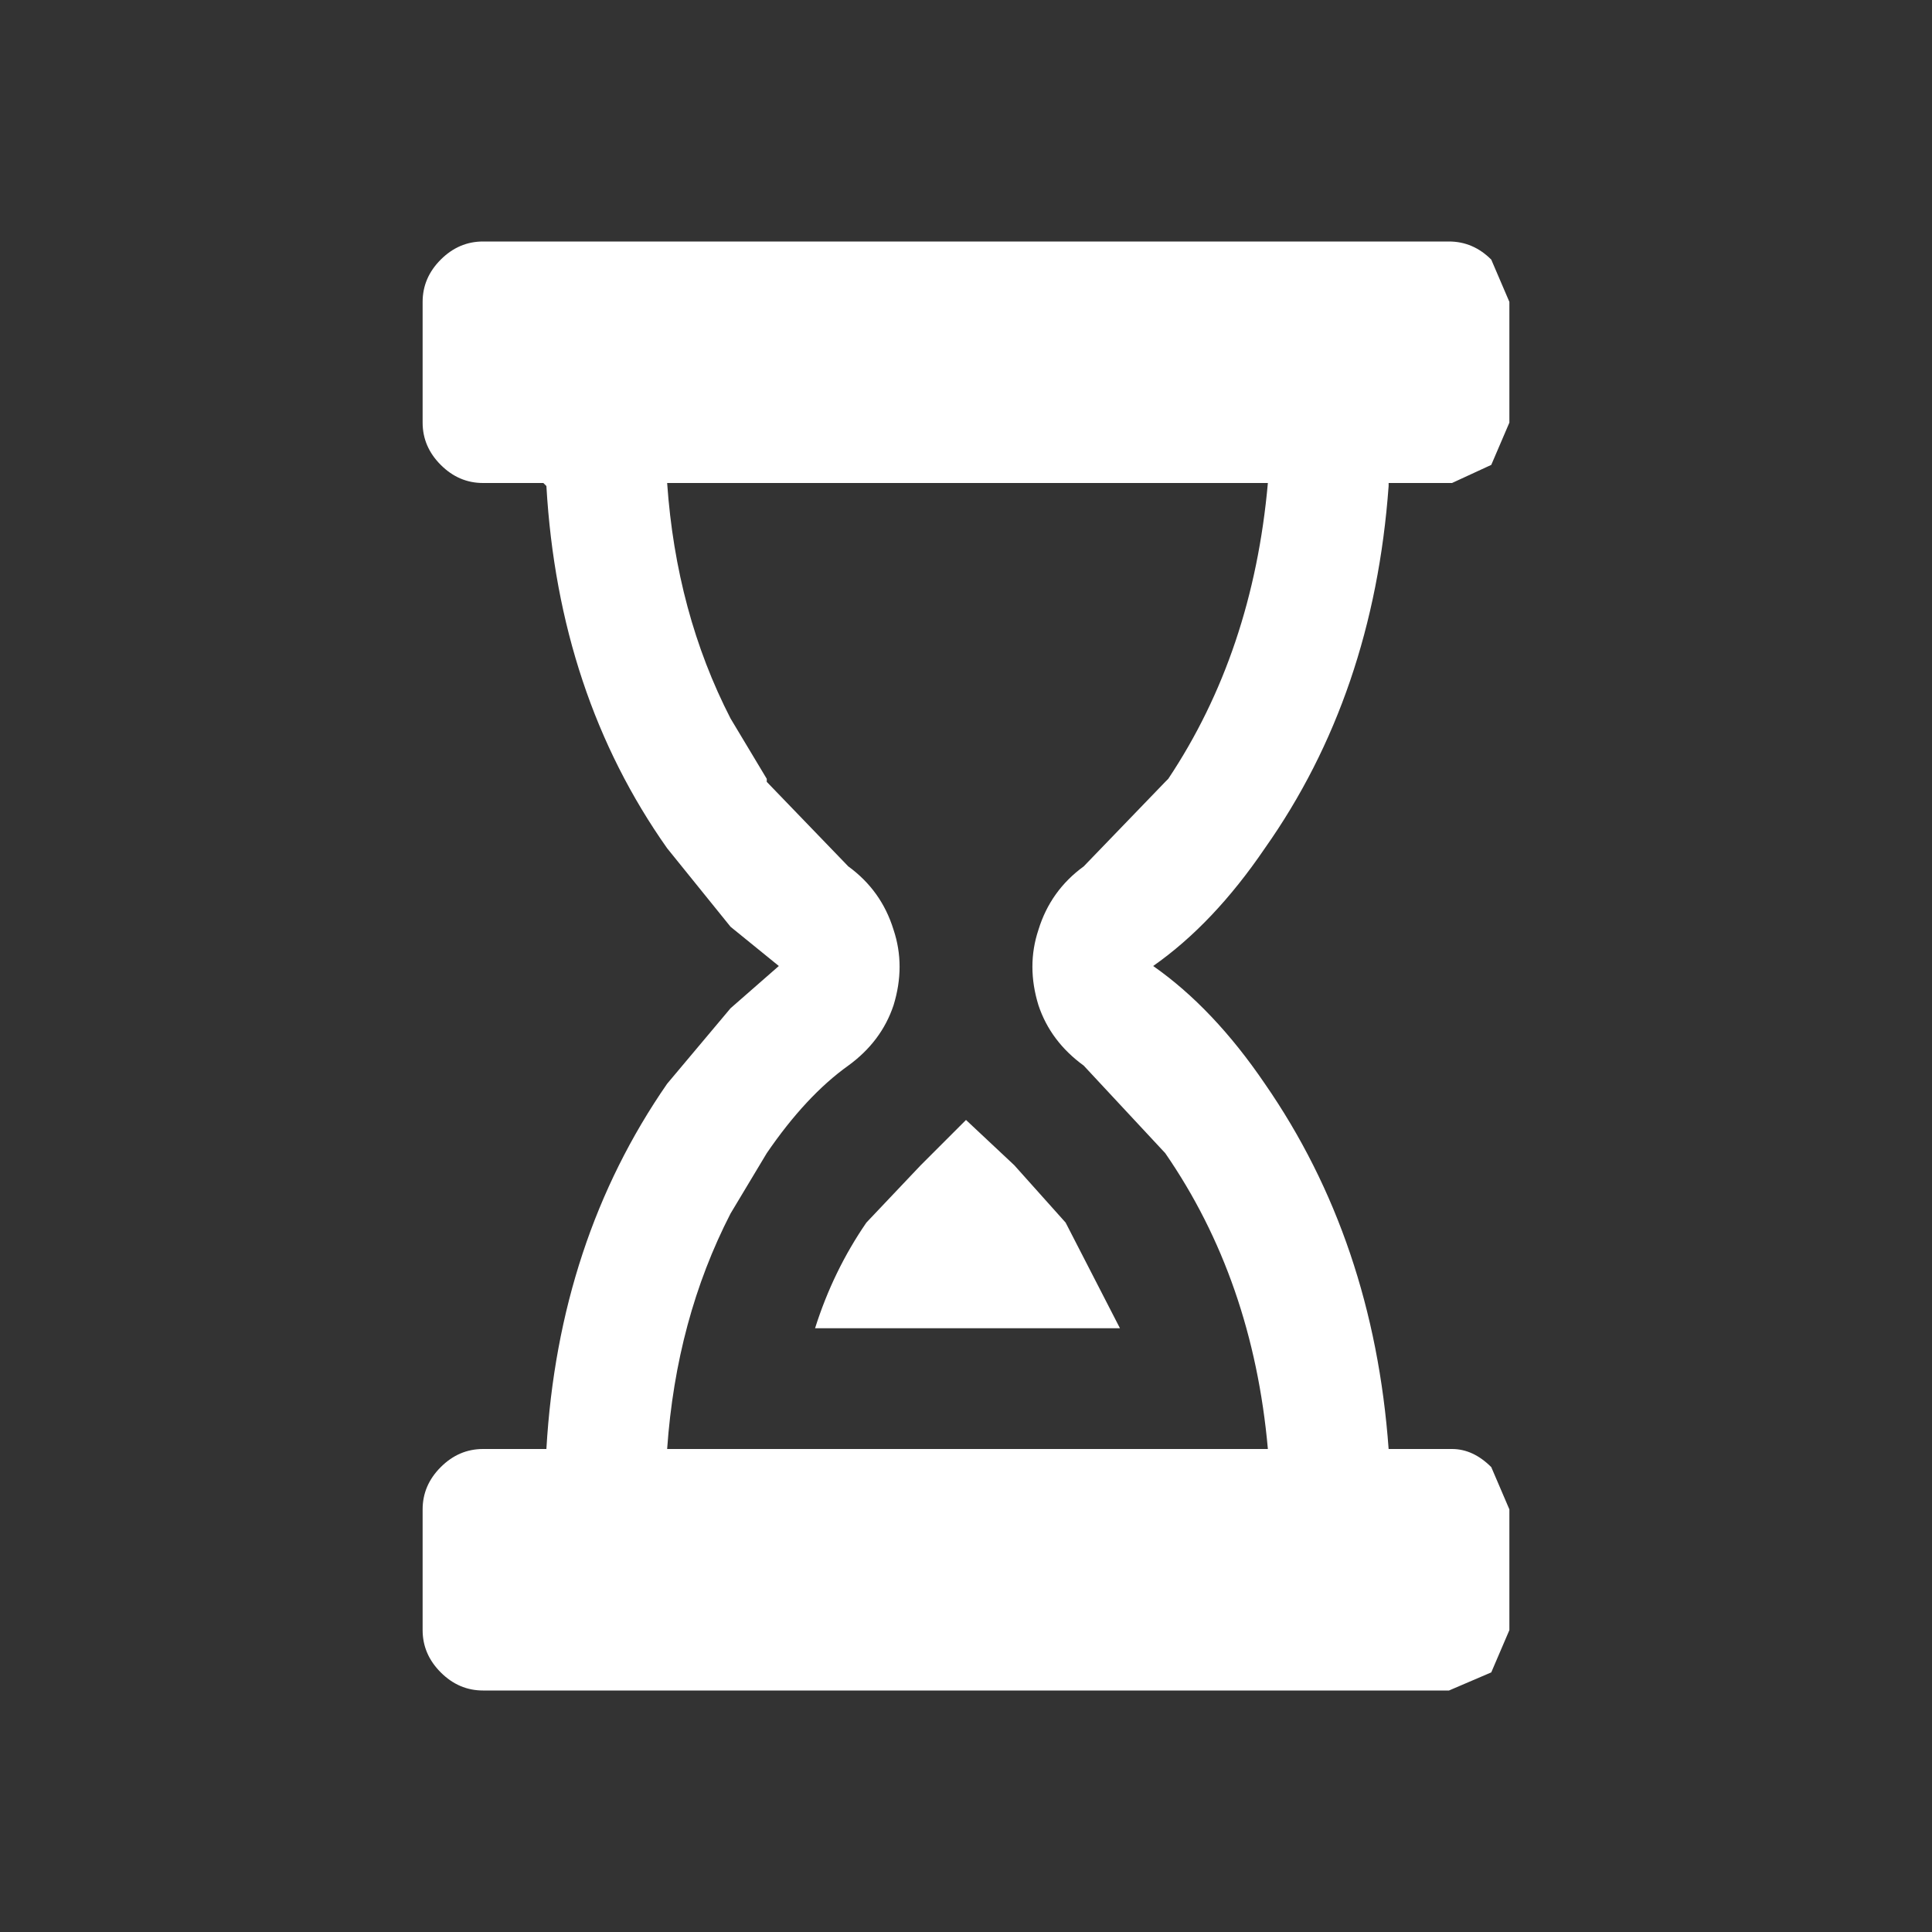 <svg width="32" height="32" xmlns="http://www.w3.org/2000/svg" xmlns:xlink="http://www.w3.org/1999/xlink">
  <rect width="100%" height="100%" fill="#333333" stroke="none"/>
  <defs/>
  <g>
    <path stroke="none" fill="#FFFFFF" d="M23 8 L23 8.05 Q22.75 11.5 20.95 14.05 20.1 15.3 19.1 16 20.1 16.7 20.95 17.95 22.75 20.55 23 24 L24.05 24 Q24.4 24 24.7 24.3 L25 25 25 27 24.7 27.7 24 28 8 28 Q7.6 28 7.3 27.7 7 27.4 7 27 L7 25 Q7 24.6 7.3 24.3 7.6 24 8 24 L9.05 24 Q9.25 20.55 11.05 17.95 L12.1 16.7 12.9 16 12.1 15.35 11.05 14.05 Q9.25 11.5 9.05 8.05 L9 8 8 8 Q7.6 8 7.3 7.7 7 7.4 7 7 L7 5 Q7 4.6 7.3 4.3 7.6 4 8 4 L24 4 Q24.4 4 24.7 4.3 L25 5 25 7 24.7 7.7 24.05 8 23 8 M12.7 12.9 L12.7 12.95 14.05 14.35 Q14.6 14.75 14.8 15.4 15 16 14.8 16.65 14.6 17.25 14.05 17.65 13.35 18.15 12.7 19.1 L12.1 20.1 Q11.2 21.85 11.05 24 L21 24 Q20.75 21.2 19.3 19.1 L17.95 17.65 Q17.4 17.25 17.2 16.65 17 16 17.2 15.4 17.4 14.75 17.95 14.35 L19.3 12.95 19.35 12.9 Q20.75 10.8 21 8 L11.05 8 Q11.2 10.15 12.1 11.9 L12.7 12.9 M15.25 19.3 L16 18.55 16.8 19.3 17.65 20.25 18.55 22 13.5 22 Q13.8 21.05 14.35 20.25 L15.25 19.3"/>
  </g>
</svg>